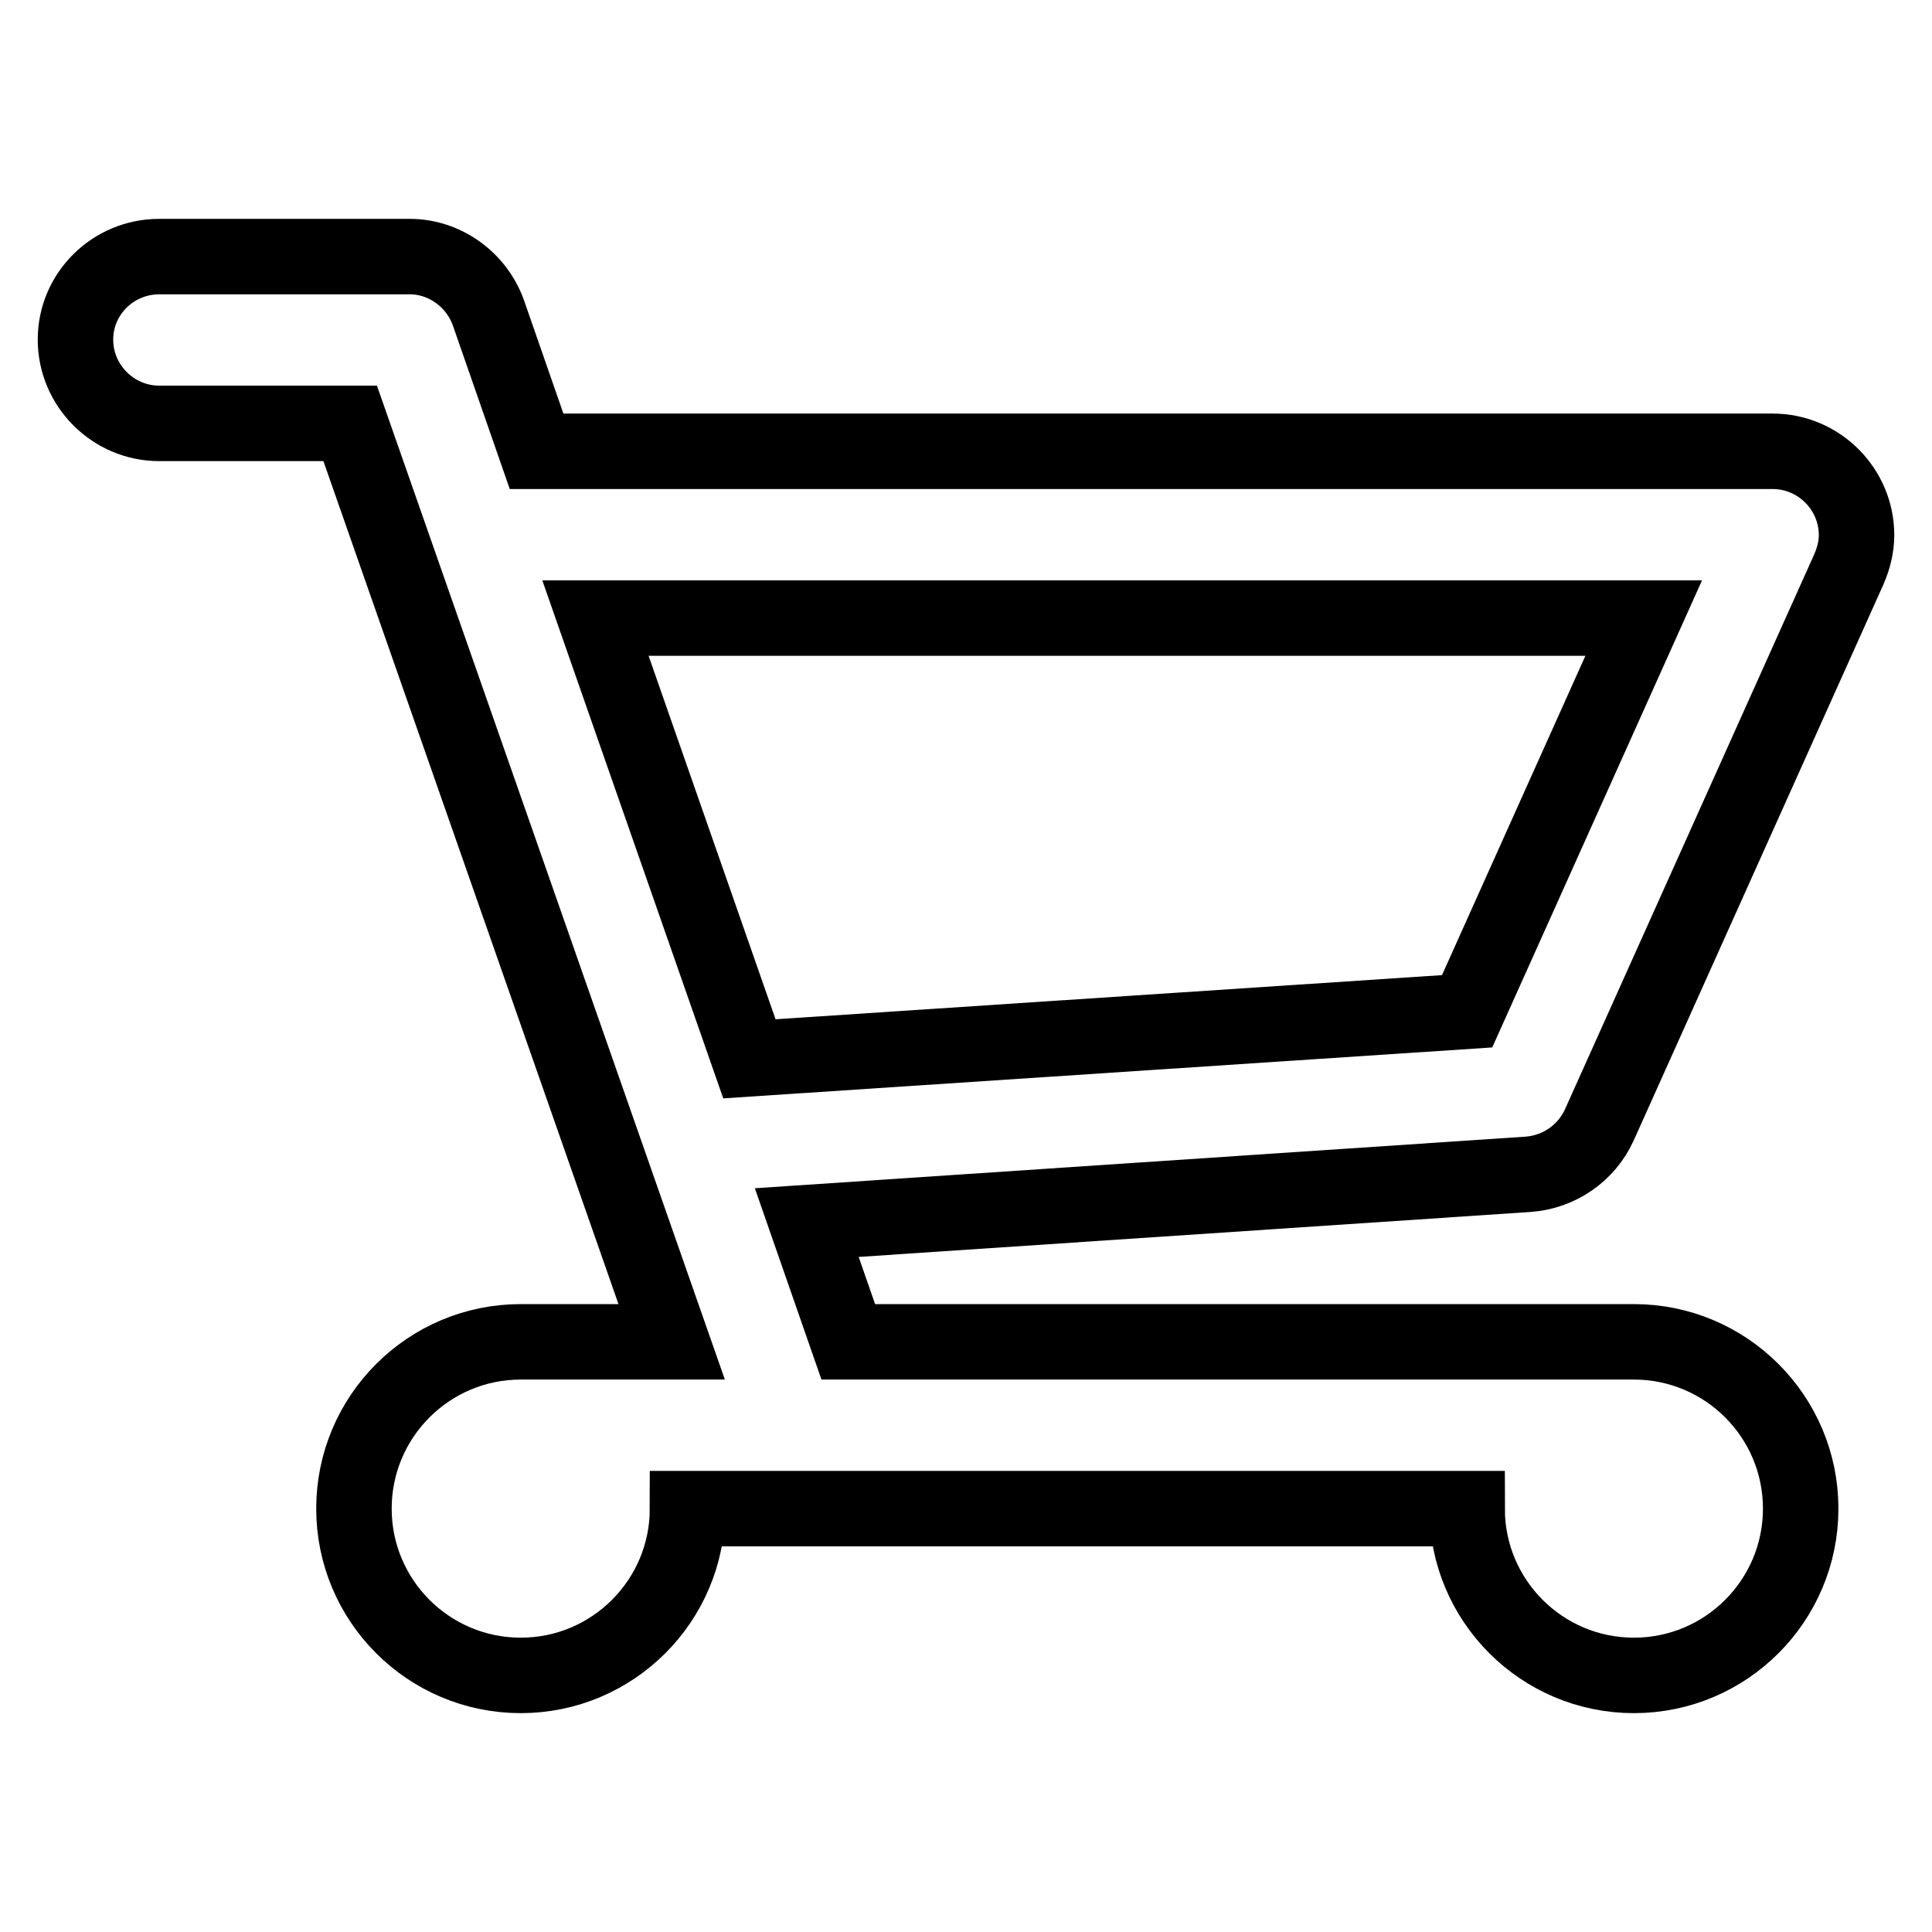 <?xml version="1.0" encoding="utf-8"?>
<!-- Svg Vector Icons : http://www.onlinewebfonts.com/icon -->
<!DOCTYPE svg PUBLIC "-//W3C//DTD SVG 1.1//EN" "http://www.w3.org/Graphics/SVG/1.1/DTD/svg11.dtd">
<svg version="1.1" xmlns="http://www.w3.org/2000/svg" xmlns:xlink="http://www.w3.org/1999/xlink" x="0px" y="0px" viewBox="0 0 256 256" enable-background="new 0 0 256 256" xml:space="preserve">
<g> <path stroke-width="10" fill-opacity="0" stroke="#000000"  d="M202.5,155.6c4.1-0.3,7.7-2.8,9.4-6.5L245,75.4l0,0c0.6-1.4,1-2.9,1-4.5c0-6.1-5-11.1-11.1-11.1H71.1 l-6.4-18.4l0,0C63.1,37,58.9,34,54.3,34H21.1C15,34,10,38.9,10,45s5,11.1,11.1,11.1h25.3L89,177.8H69c-12.2,0-22.1,9.9-22.1,22.1 S56.8,222,69,222s22.1-9.9,22.1-22.1h103.3c0,12.2,9.9,22.1,22.1,22.1s22.1-9.9,22.1-22.1s-9.9-22.1-22.1-22.1H112.4l-5.5-15.8 L202.5,155.6z M99.3,140.3L78.9,81.9h138.9L194.4,134L99.3,140.3z"/></g>
</svg>